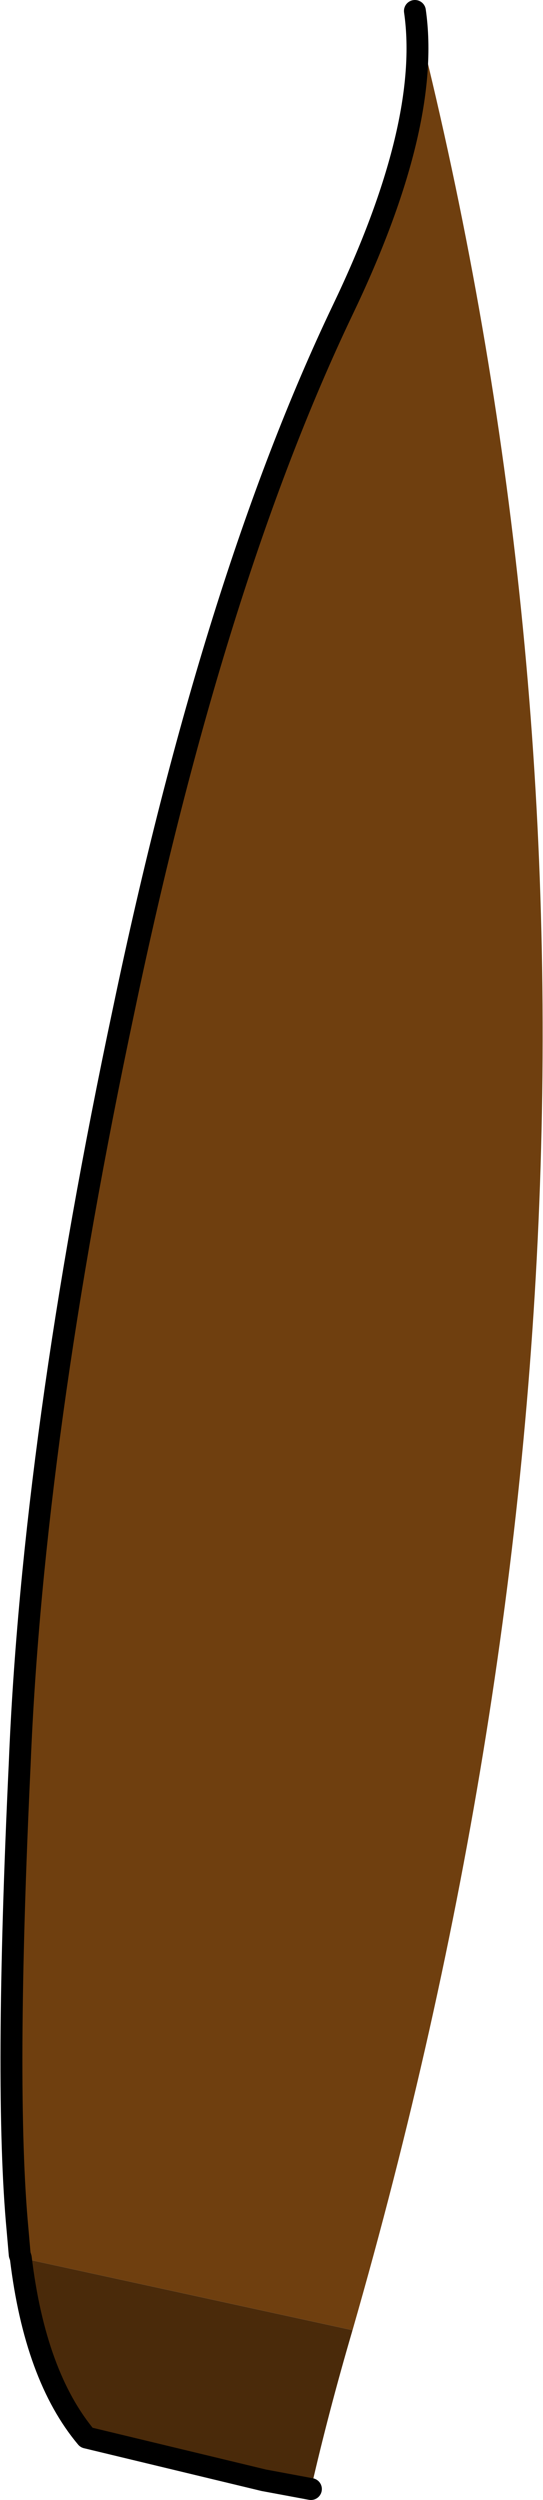 <?xml version="1.0" encoding="UTF-8" standalone="no"?>
<svg xmlns:xlink="http://www.w3.org/1999/xlink" height="114.1px" width="24.8px" xmlns="http://www.w3.org/2000/svg">
  <g transform="matrix(1.0, 0.0, 0.0, 1.0, 4.05, 279.55)">
    <path d="M-3.1 -176.5 L-3.15 -176.65 -3.25 -177.8 Q-3.85 -184.2 -3.15 -199.05 -2.55 -213.9 1.6 -233.45 5.7 -253.05 11.6 -265.4 15.65 -273.85 14.9 -279.05 27.85 -228.1 12.05 -173.2 L-3.1 -176.5" fill="#6f3f0f" fill-rule="evenodd" stroke="none"/>
    <path d="M-3.1 -176.5 L12.05 -173.2 Q10.95 -169.45 10.15 -165.95 L8.0 -166.35 -0.1 -168.3 Q-2.45 -171.1 -3.1 -176.5" fill="#4a2a0a" fill-rule="evenodd" stroke="none"/>
    <path d="M14.9 -279.05 Q15.65 -273.85 11.6 -265.4 5.7 -253.05 1.6 -233.45 -2.55 -213.9 -3.15 -199.05 -3.85 -184.2 -3.25 -177.8 L-3.15 -176.65 -3.1 -176.5 Q-2.45 -171.1 -0.1 -168.3 L8.0 -166.35 10.15 -165.95" fill="none" stroke="#000000" stroke-linecap="round" stroke-linejoin="round" stroke-width="1.0"/>
  </g>
</svg>
